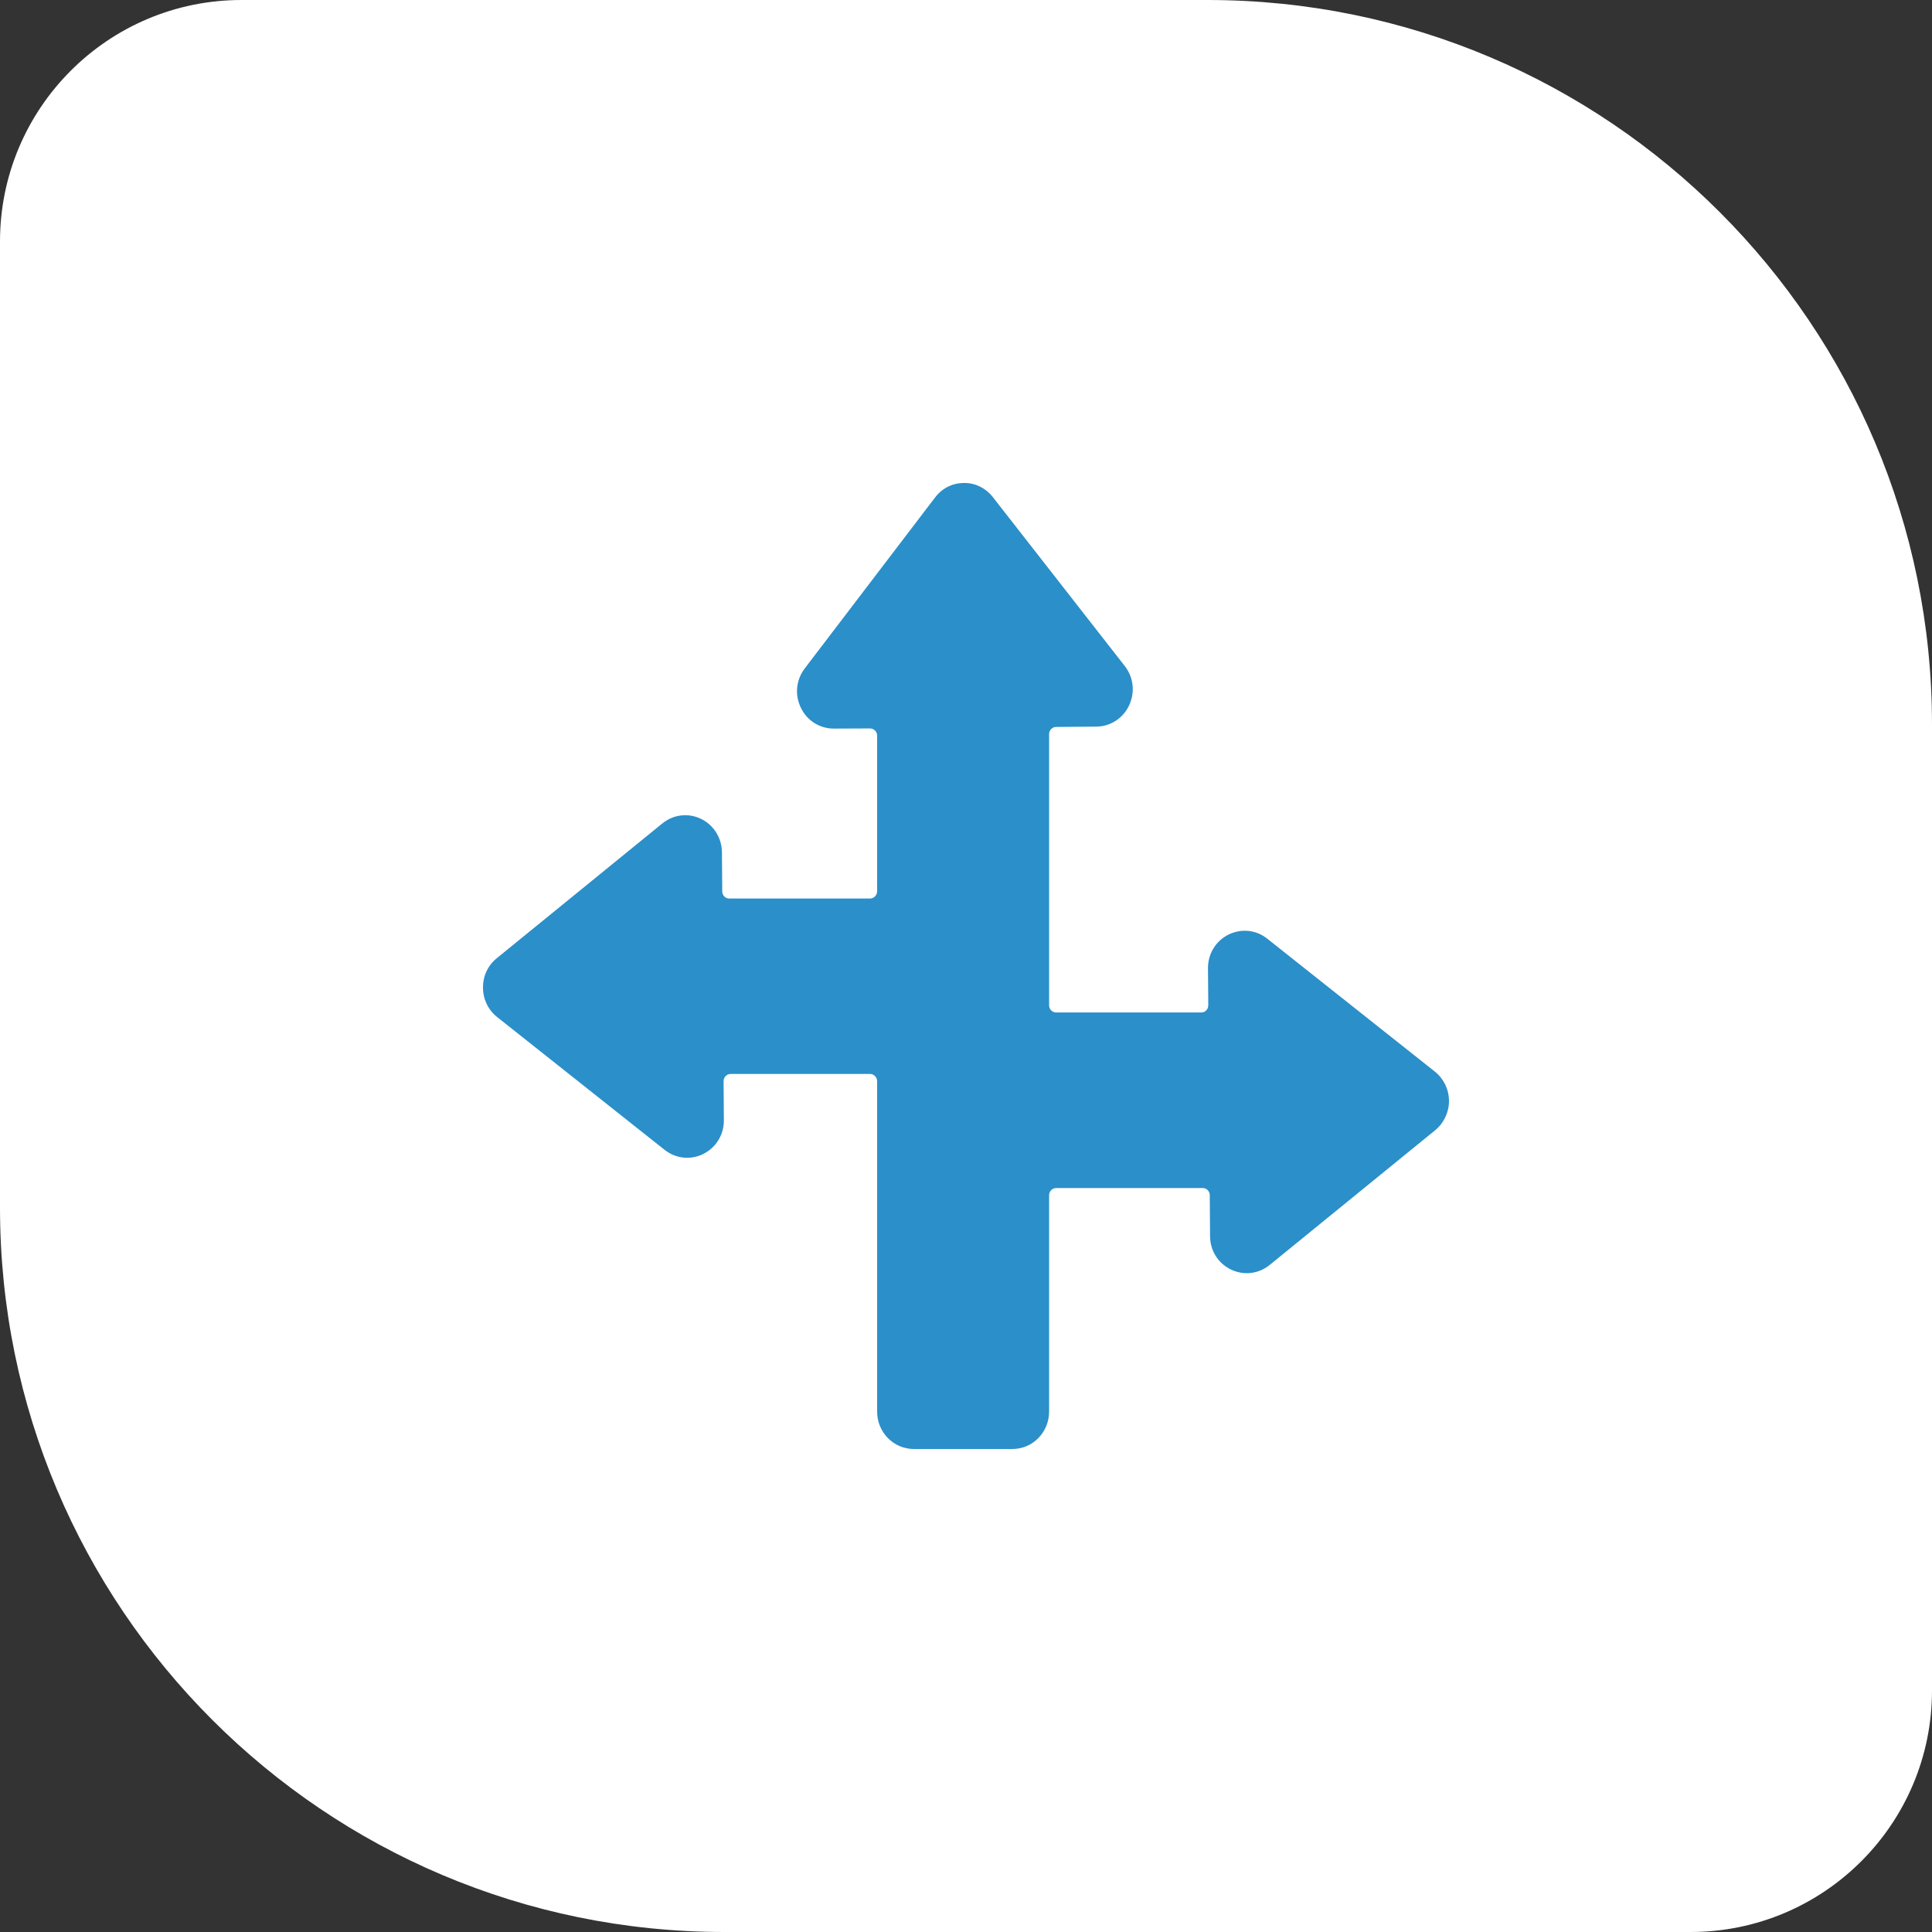 <svg xmlns="http://www.w3.org/2000/svg" width="80" height="80" viewBox="0 0 80 80" fill="none">
<rect x="0" y="0" width="80" height="80" fill="#333333" stroke="none"/>
<path d="M0 10C0 4.477 4.477 0 10 0H50C66.569 0 80 13.431 80 30V70C80 75.523 75.523 80 70 80H30C13.431 80 0 66.569 0 50V10Z" fill="white"/>
<path d="M60 45.581C60 46.056 59.791 46.5 59.428 46.8L52.572 52.381C52.117 52.75 51.502 52.825 50.973 52.569C50.438 52.312 50.106 51.781 50.106 51.181L50.094 49.488C50.094 49.325 49.959 49.194 49.805 49.194H43.736C43.576 49.194 43.441 49.325 43.441 49.488V58.45C43.441 59.306 42.764 60 41.922 60H37.839C36.996 60 36.32 59.306 36.32 58.45V44.769C36.32 44.606 36.184 44.469 36.025 44.469H30.257C30.097 44.469 29.962 44.6 29.962 44.769L29.974 46.382C29.98 46.981 29.654 47.513 29.125 47.781C28.603 48.044 27.988 47.981 27.52 47.613L20.584 42.113C20.215 41.819 20 41.375 20 40.9C19.994 40.419 20.203 39.975 20.566 39.681L27.422 34.1C27.883 33.725 28.492 33.65 29.027 33.907C29.556 34.163 29.888 34.7 29.894 35.294L29.906 36.907C29.906 37.075 30.035 37.206 30.195 37.206H36.025C36.185 37.206 36.32 37.069 36.32 36.907V30.457C36.32 30.294 36.184 30.163 36.025 30.163L34.537 30.169C34.531 30.169 34.531 30.169 34.524 30.169C33.94 30.169 33.424 29.844 33.165 29.313C32.901 28.775 32.962 28.15 33.325 27.675L38.718 20.601C39.007 20.219 39.438 20 39.911 20C40.372 19.988 40.815 20.207 41.11 20.582L46.571 27.575C46.94 28.044 47.007 28.669 46.755 29.207C46.503 29.744 45.98 30.082 45.396 30.088L43.73 30.101C43.576 30.101 43.441 30.232 43.441 30.394V41.632C43.441 41.794 43.576 41.925 43.736 41.925H49.743C49.903 41.925 50.032 41.794 50.032 41.625L50.02 40.1C50.014 39.5 50.34 38.963 50.869 38.7C51.398 38.438 52.013 38.5 52.474 38.869L59.41 44.369C59.779 44.663 59.994 45.1 60 45.581Z" fill="#2B8FC9"/>
</svg>